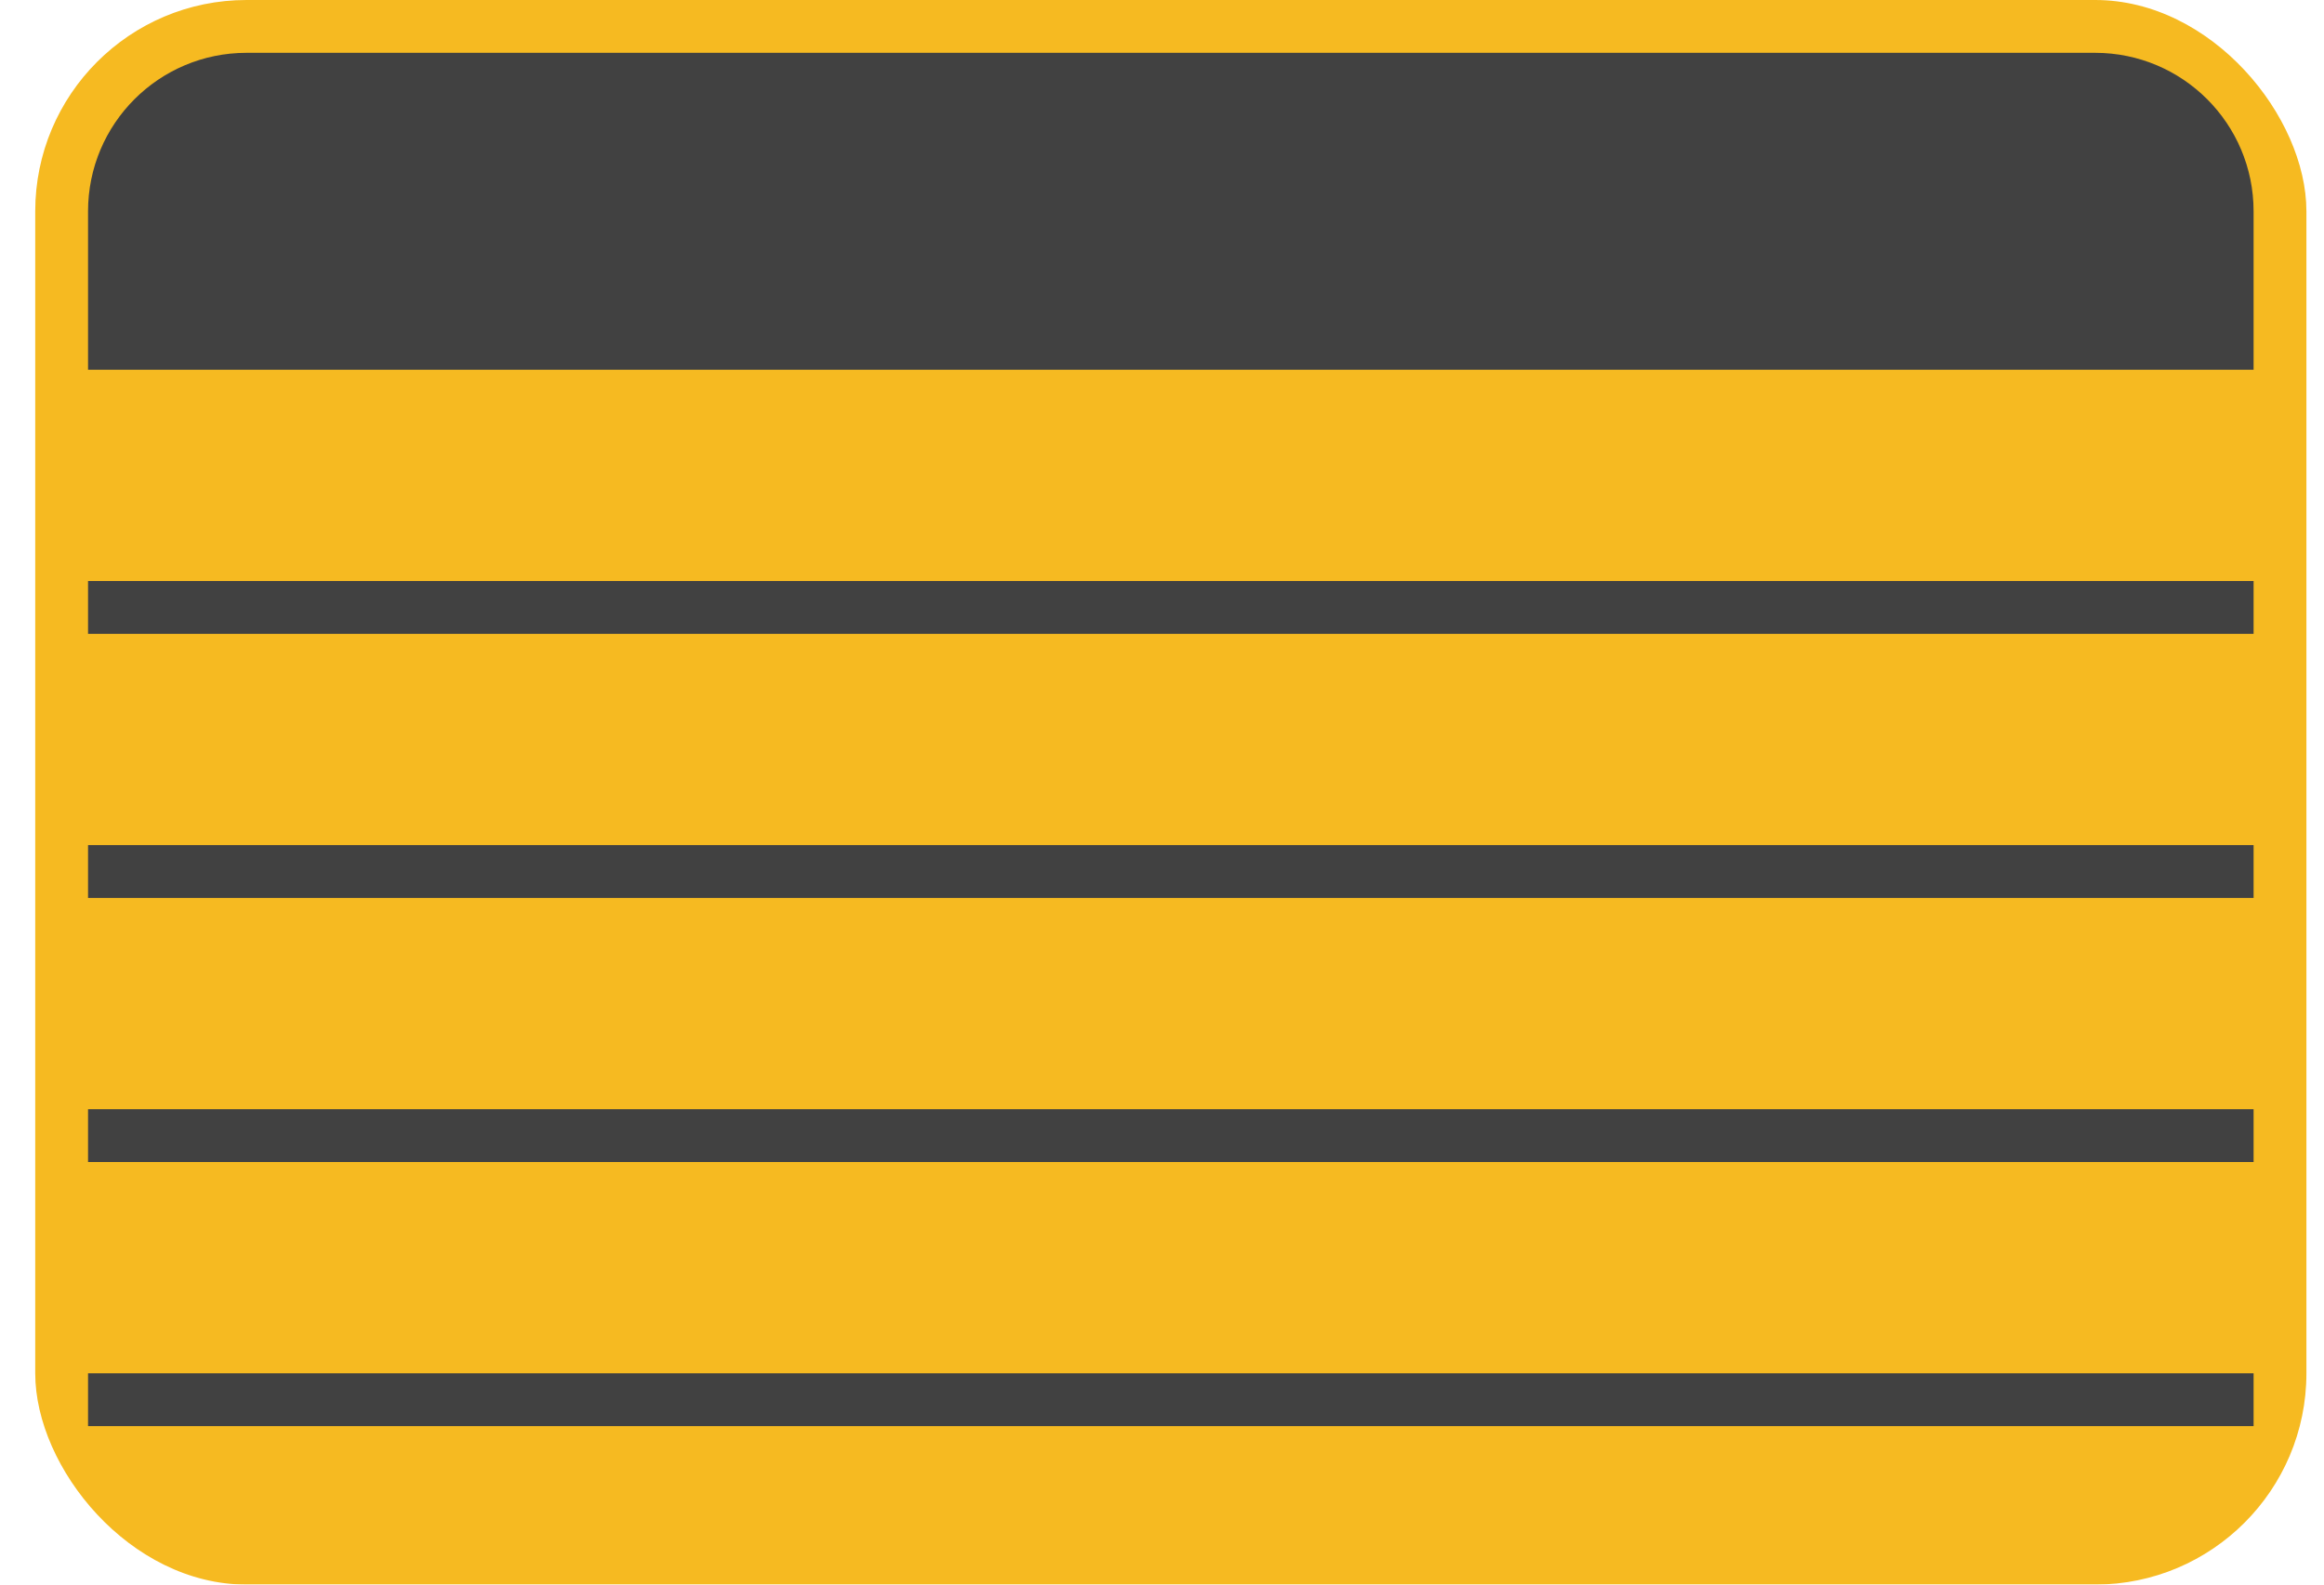 <svg width="44" height="30" viewBox="0 0 44 30" fill="none" xmlns="http://www.w3.org/2000/svg">
<g filter="url(#filter0_n_24351_876)">
<rect x="0.667" width="43" height="30" rx="4" fill="#F6BA21"/>
<path d="M1.667 4C1.667 2.343 3.01 1 4.667 1H39.667C41.324 1 42.667 2.343 42.667 4V7H1.667V4Z" fill="#414141"/>
<rect width="41" height="1" transform="translate(1.667 11)" fill="#414141"/>
<rect width="41" height="1" transform="translate(1.667 16)" fill="#414141"/>
<rect width="41" height="1" transform="translate(1.667 21)" fill="#414141"/>
<rect width="41" height="1" transform="translate(1.667 26)" fill="#414141"/>
</g>
<defs>
<filter id="filter0_n_24351_876" x="0.667" y="0" width="43" height="30" filterUnits="userSpaceOnUse" color-interpolation-filters="sRGB">
<feFlood flood-opacity="0" result="BackgroundImageFix"/>
<feBlend mode="normal" in="SourceGraphic" in2="BackgroundImageFix" result="shape"/>
<feTurbulence type="fractalNoise" baseFrequency="10 10" stitchTiles="stitch" numOctaves="3" result="noise" seed="8760" />
<feColorMatrix in="noise" type="luminanceToAlpha" result="alphaNoise" />
<feComponentTransfer in="alphaNoise" result="coloredNoise1">
<feFuncA type="discrete" tableValues="1 1 1 1 1 1 1 1 1 1 1 1 1 1 1 1 1 1 1 1 1 1 1 1 1 1 1 1 1 1 1 1 1 1 1 1 1 1 1 1 1 1 1 1 1 1 1 1 1 1 1 0 0 0 0 0 0 0 0 0 0 0 0 0 0 0 0 0 0 0 0 0 0 0 0 0 0 0 0 0 0 0 0 0 0 0 0 0 0 0 0 0 0 0 0 0 0 0 0 0 "/>
</feComponentTransfer>
<feComposite operator="in" in2="shape" in="coloredNoise1" result="noise1Clipped" />
<feFlood flood-color="rgba(0, 0, 0, 0.25)" result="color1Flood" />
<feComposite operator="in" in2="noise1Clipped" in="color1Flood" result="color1" />
<feMerge result="effect1_noise_24351_876">
<feMergeNode in="shape" />
<feMergeNode in="color1" />
</feMerge>
</filter>
</defs>
</svg>
